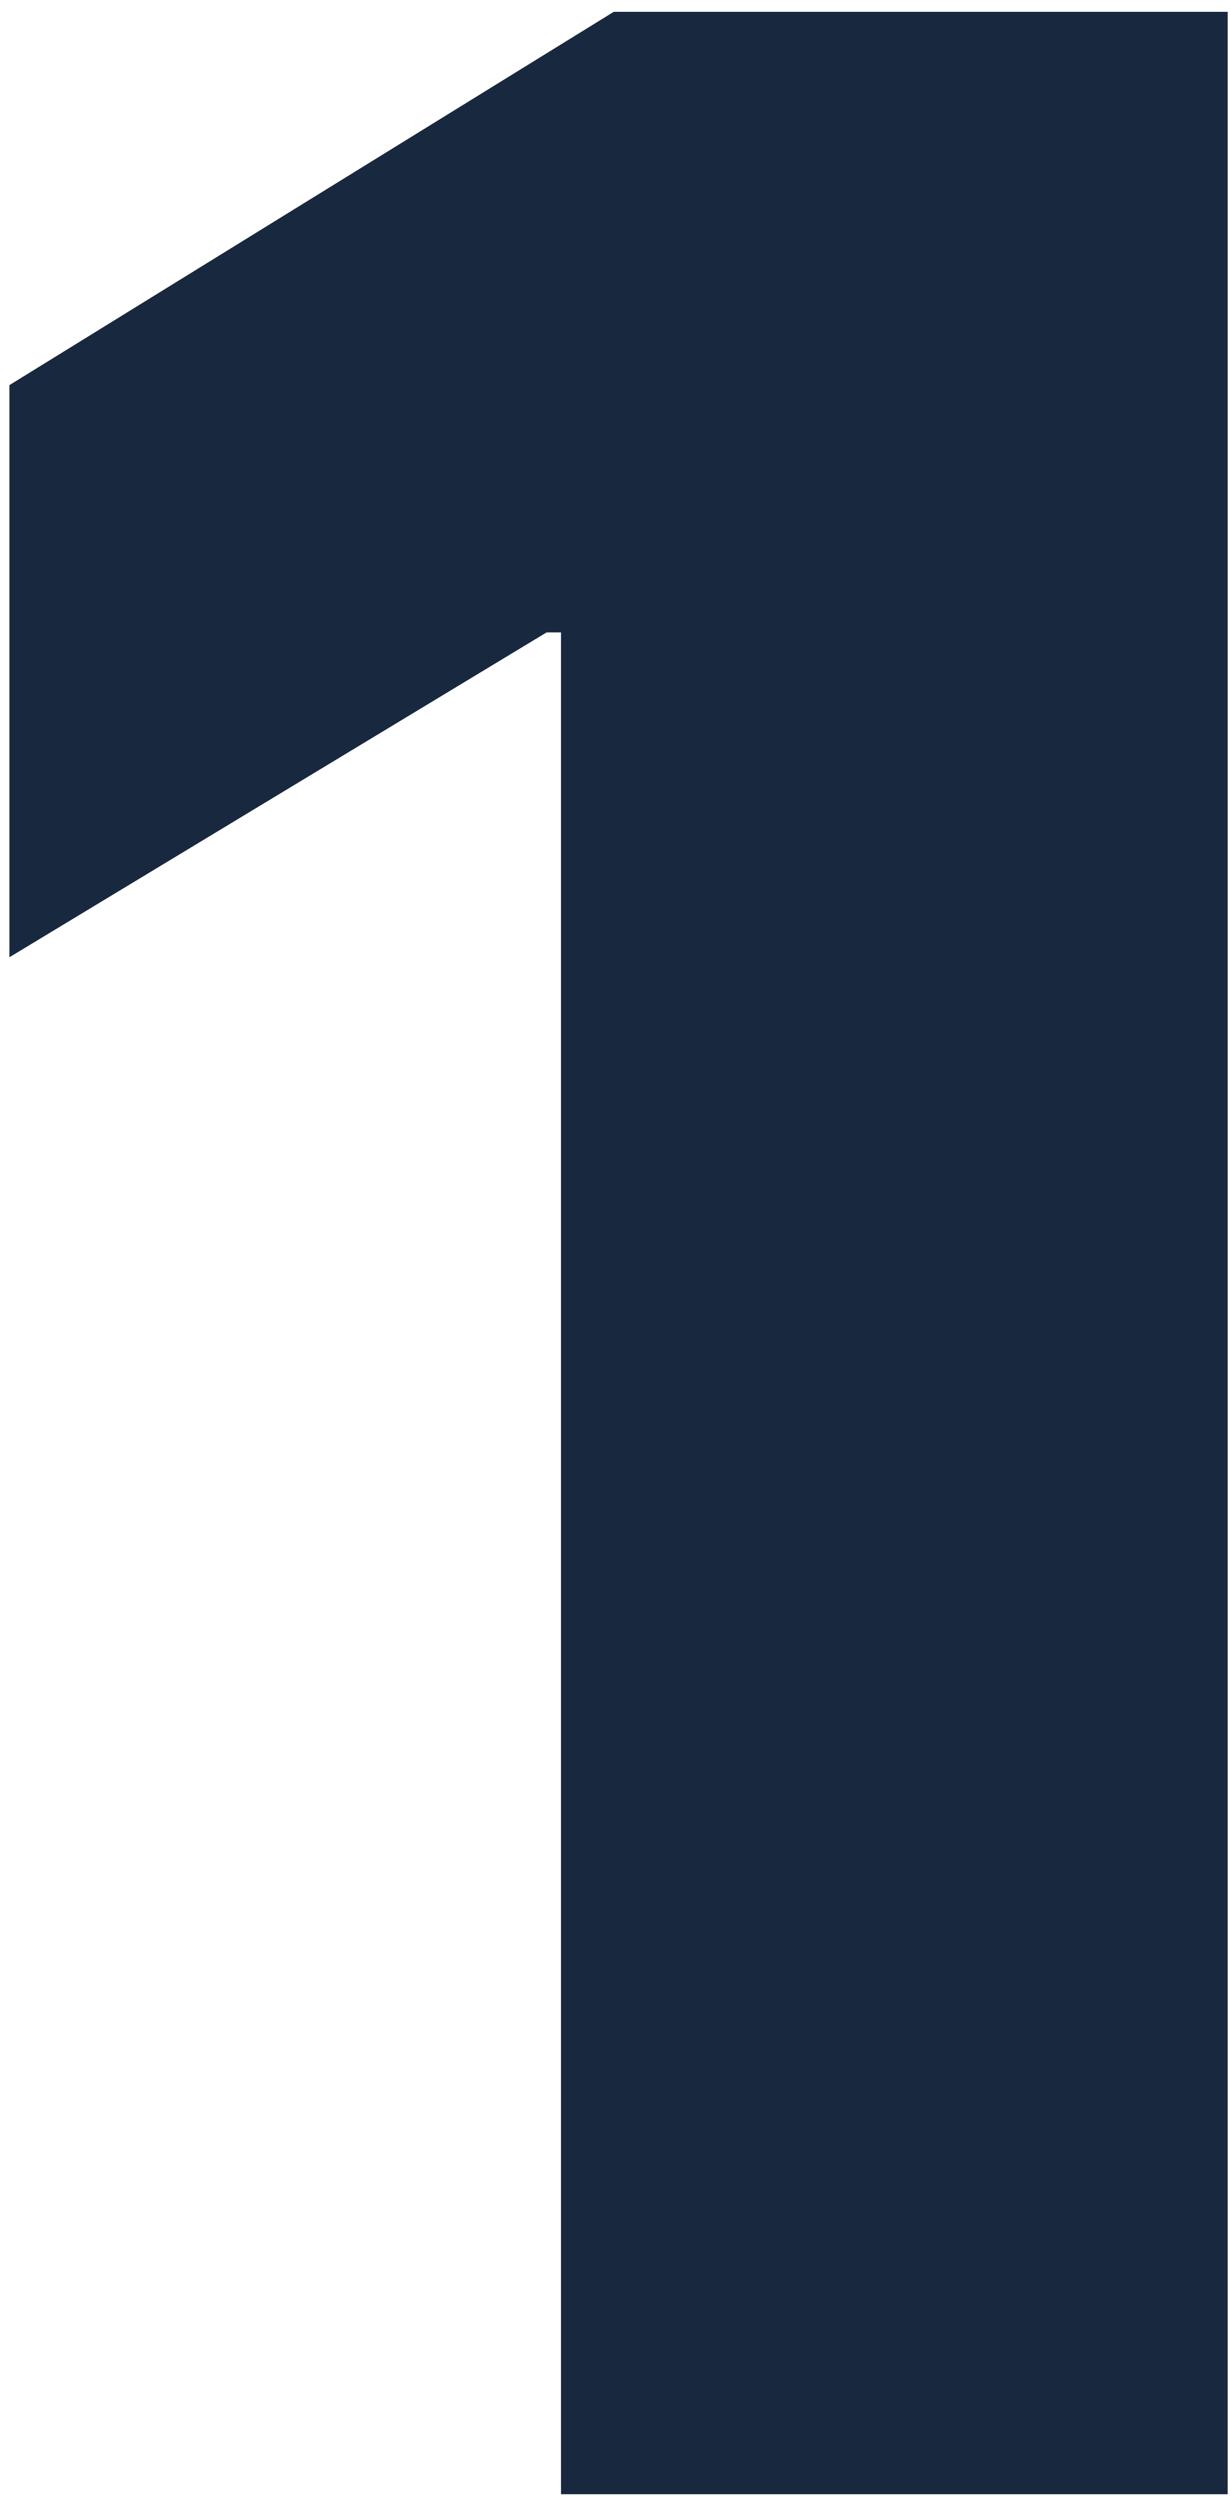 <svg width="32" height="65" viewBox="0 0 32 65" fill="none" xmlns="http://www.w3.org/2000/svg">
<path d="M31.94 0.307V64.848H14.595V16.442H14.221L0.245 24.888V10.013L15.968 0.307H31.94Z" fill="#18283F"/>
</svg>
